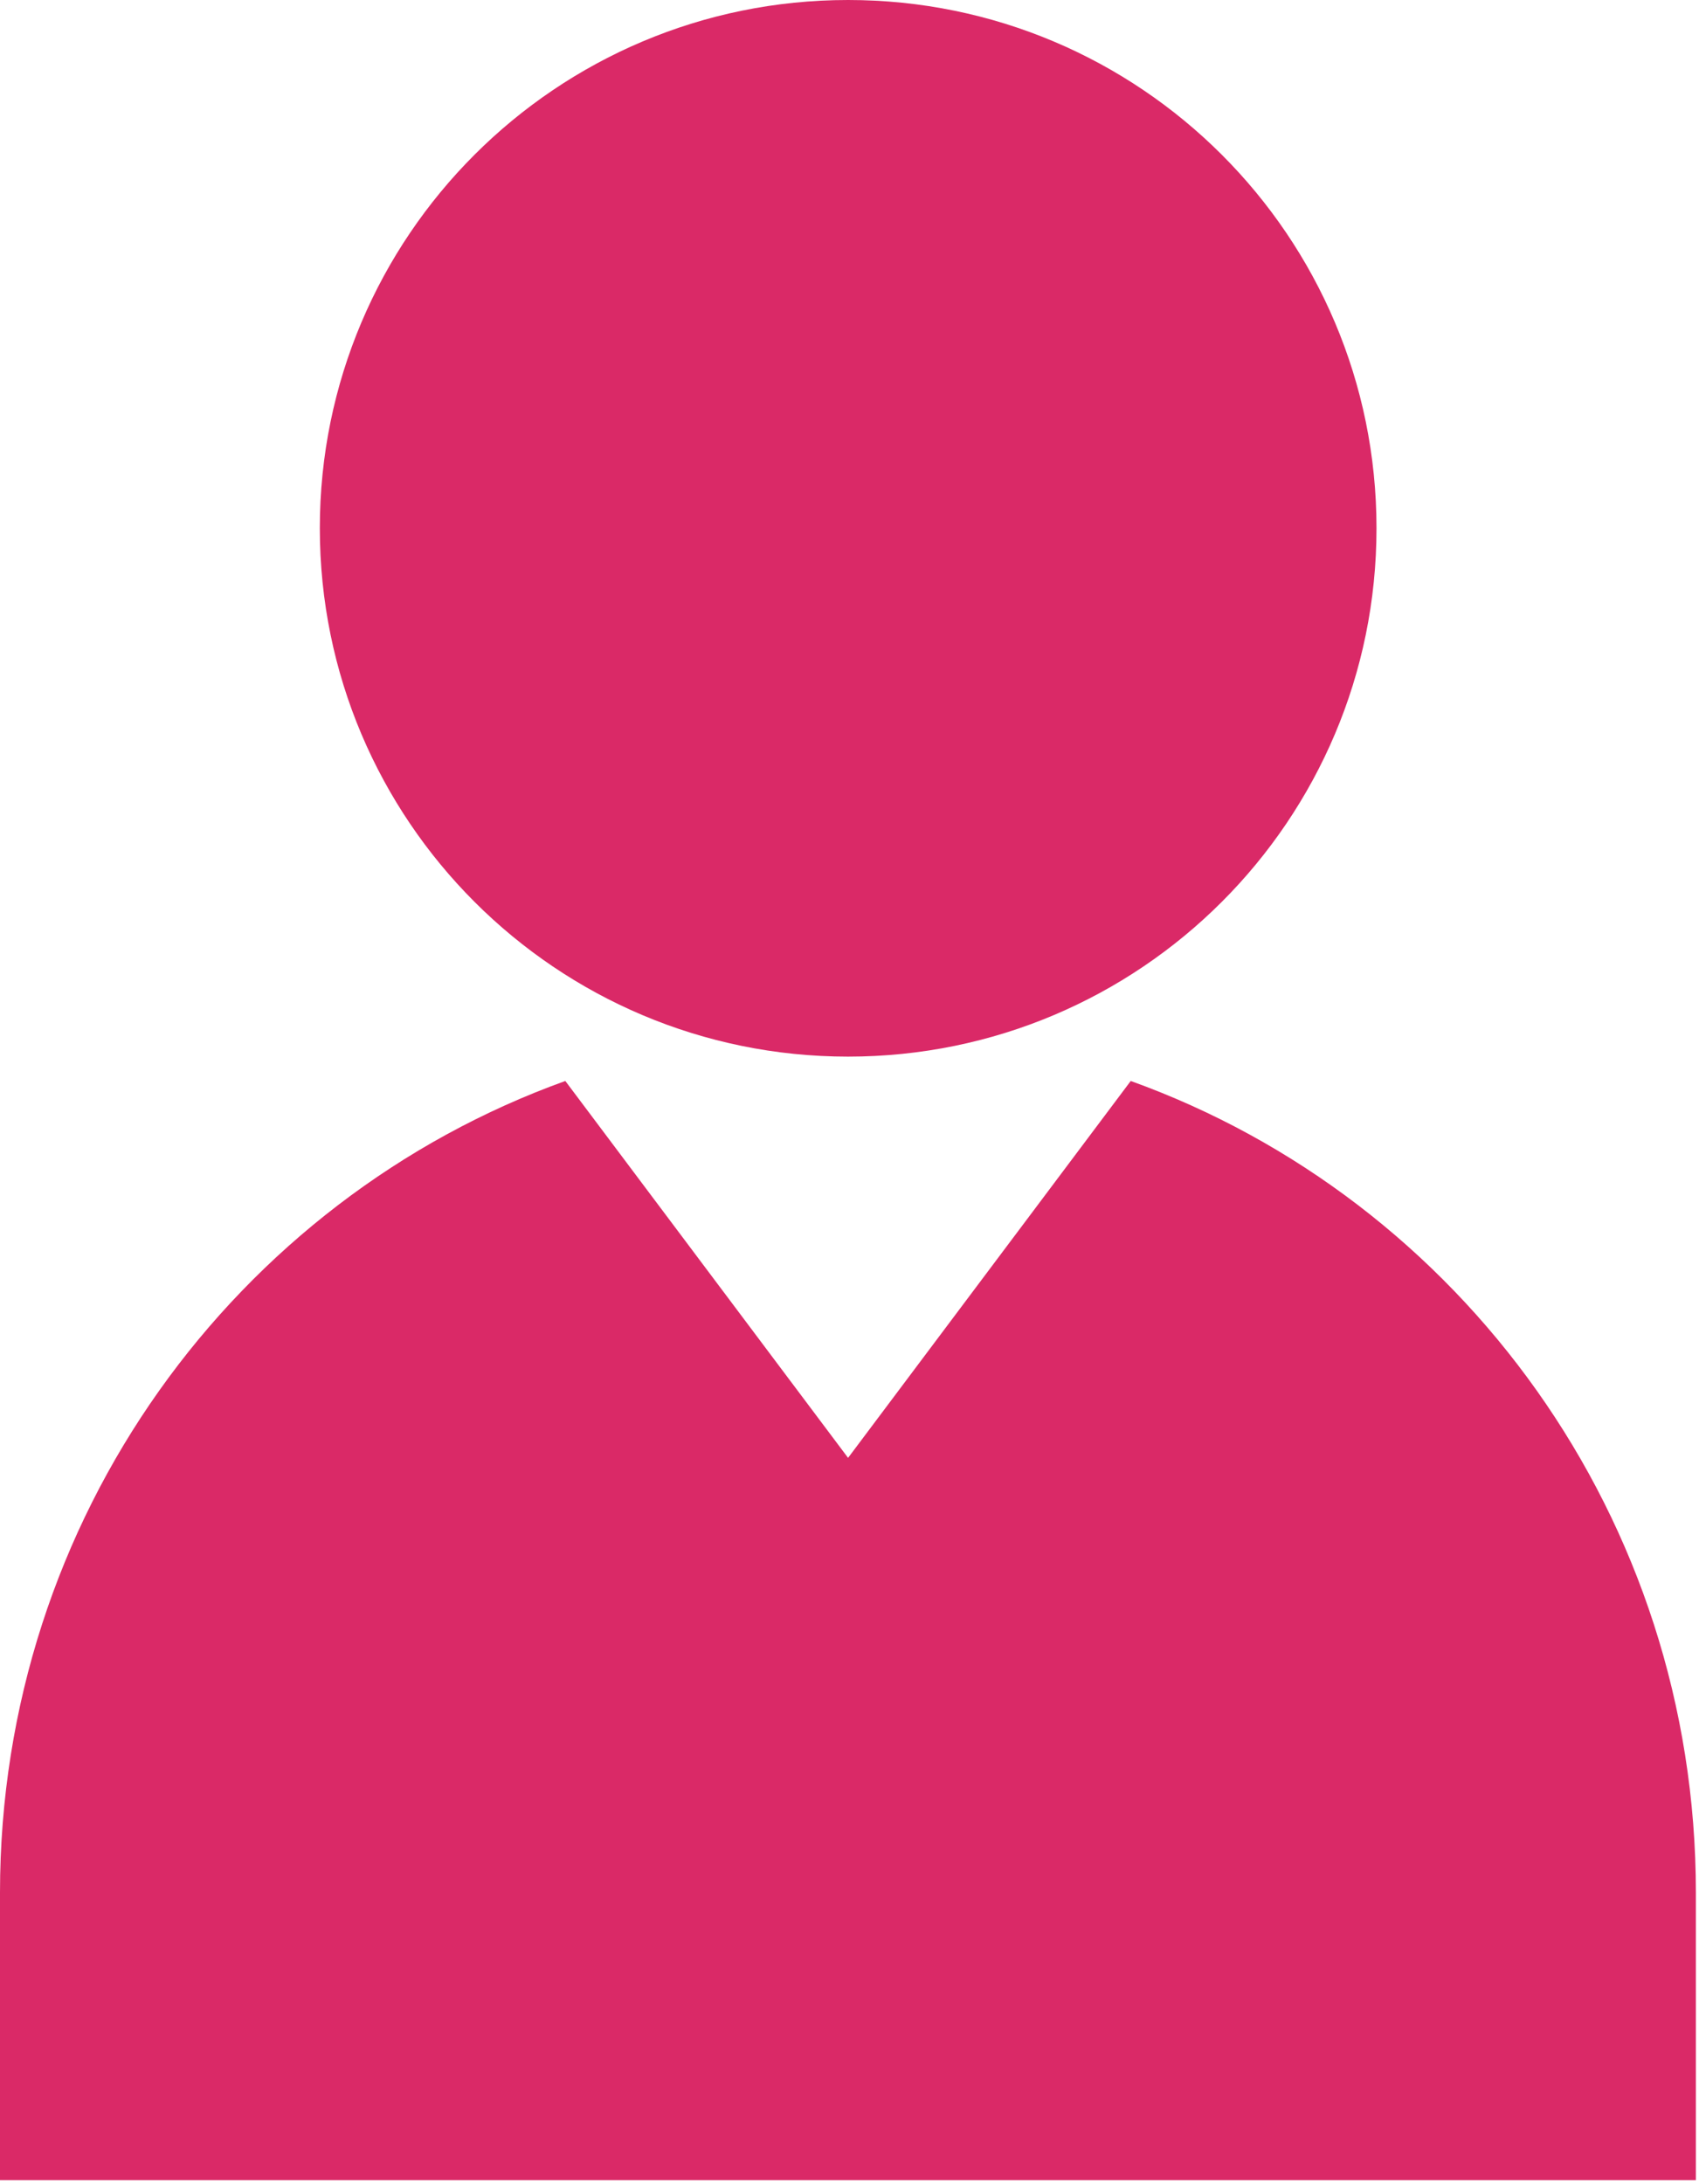 <?xml version="1.0" encoding="UTF-8"?> <svg xmlns="http://www.w3.org/2000/svg" xmlns:xlink="http://www.w3.org/1999/xlink" width="785.816px" height="1010px" viewBox="0,0,199.172,256"> <g fill="#da2967" fill-rule="nonzero" stroke="none" stroke-width="1" stroke-linecap="butt" stroke-linejoin="miter" stroke-miterlimit="10" stroke-dasharray="" stroke-dashoffset="0" font-family="none" font-weight="none" font-size="none" text-anchor="none" style="mix-blend-mode: normal"> <g transform="translate(-0.003,0) scale(0.253,0.253)"> <g id="user-user"> <path d="M392.969,0c135.251,0 244.857,109.523 244.857,244.691c0,135.312 -109.606,244.815 -244.857,244.815c-135.127,0 -244.773,-109.502 -244.773,-244.815c0,-135.168 109.647,-244.691 244.773,-244.691z"></path> <path d="M785.816,1010h-0.576h-785.24v-133.154c0,-173.779 109.4,-321.132 261.952,-376.059l131.017,174.602l130.976,-174.602c152.594,54.927 261.871,202.279 261.871,376.059z"></path> </g> </g> </g> </svg> 